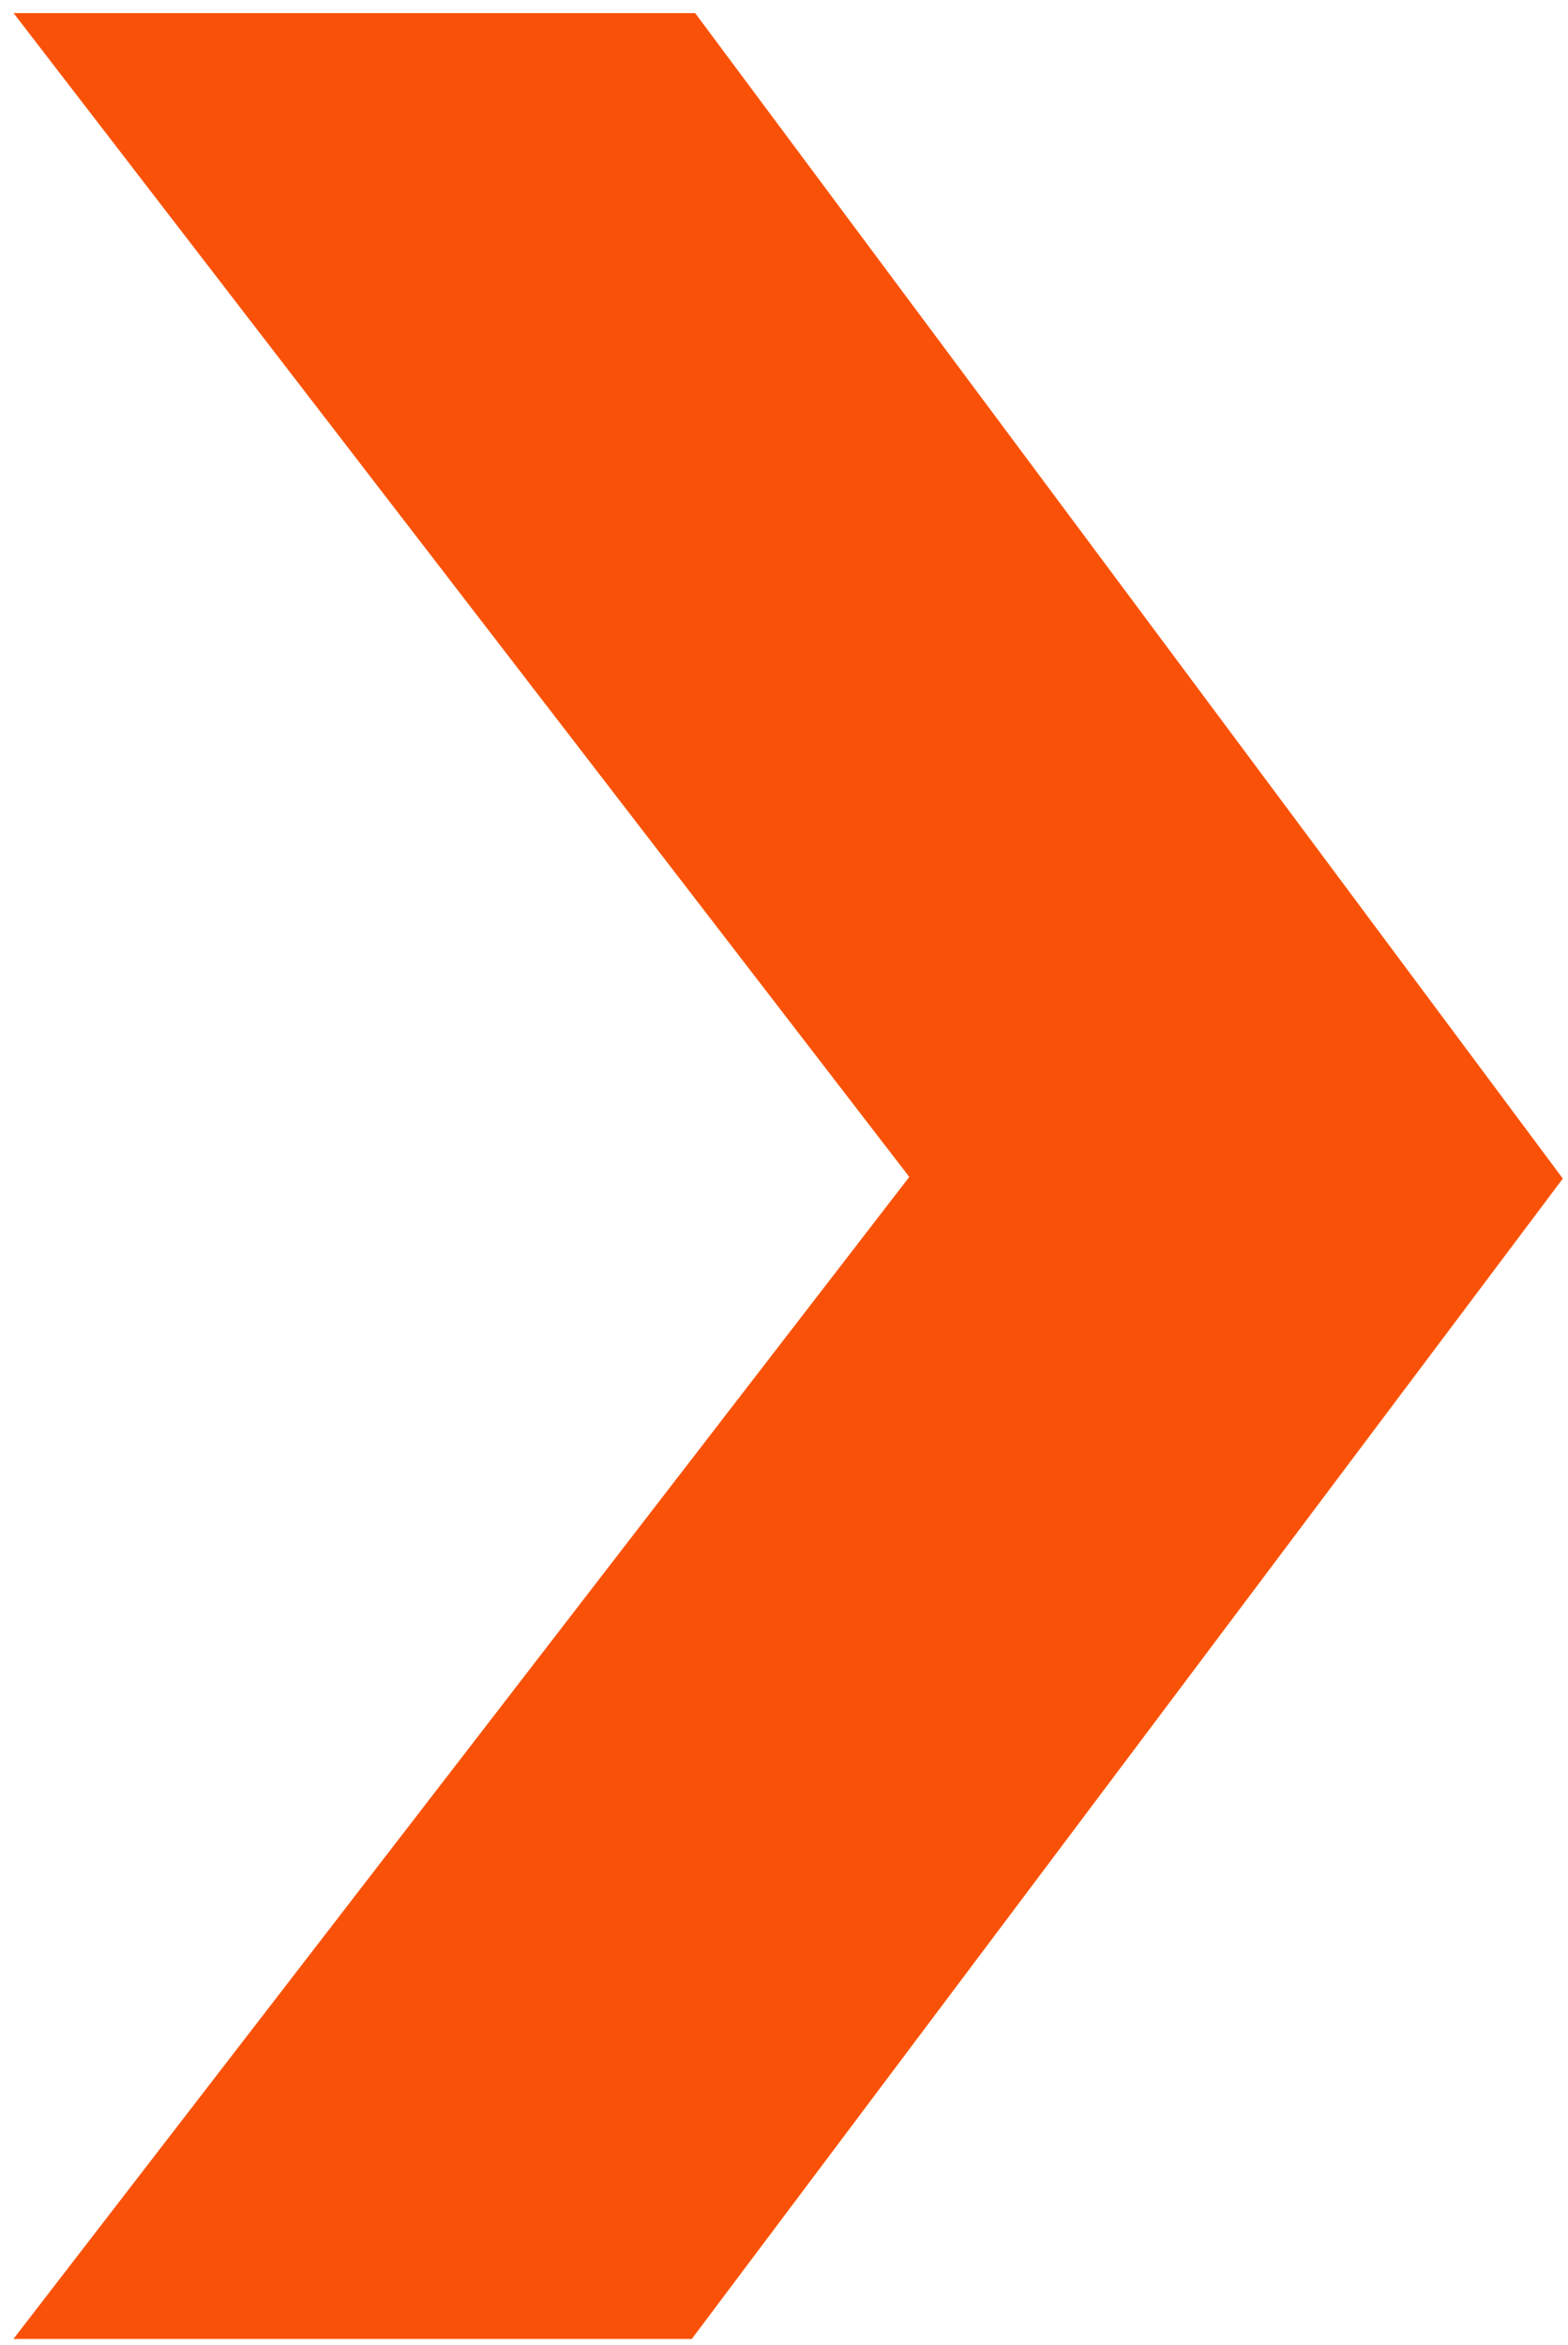 <svg width="89" height="133" viewBox="0 0 89 133" fill="none" xmlns="http://www.w3.org/2000/svg">
<path fill-rule="evenodd" clip-rule="evenodd" d="M39.456 0.742H0.77L51.611 66.752L0.762 132.659H39.266L88.706 66.846L39.456 0.742Z" fill="#F95208"/>
</svg>
